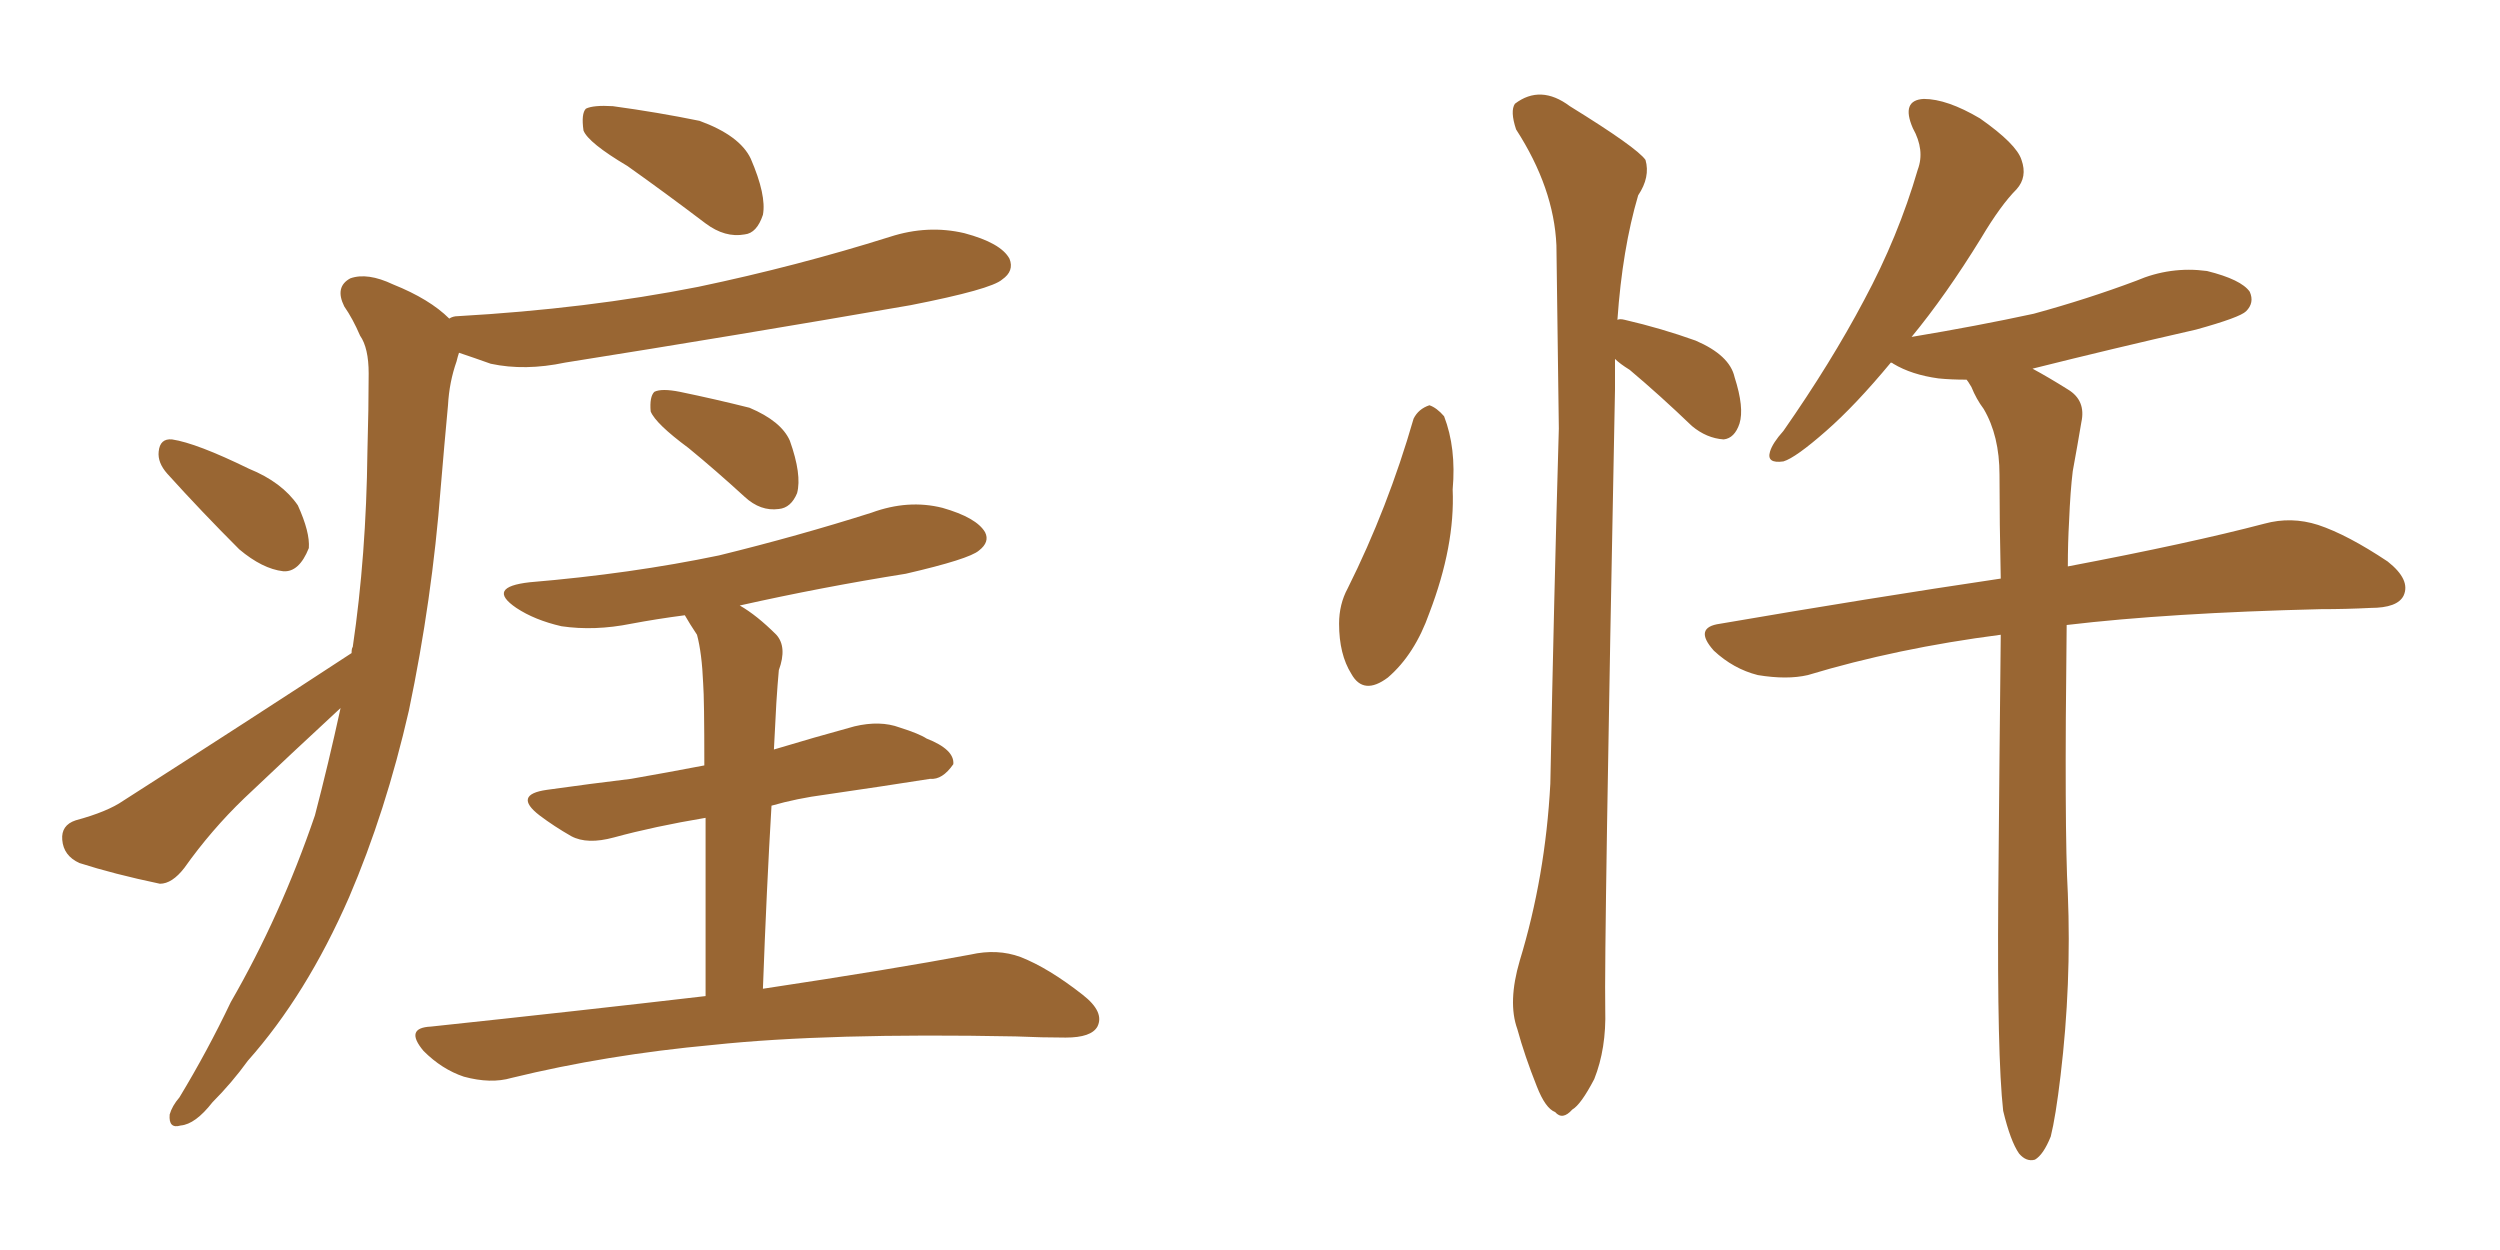 <svg xmlns="http://www.w3.org/2000/svg" xmlns:xlink="http://www.w3.org/1999/xlink" width="300" height="150"><path fill="#996633" padding="10" d="M75.29 19.92L75.29 19.92Q70.61 17.14 70.02 15.67L70.02 15.67Q69.73 13.62 70.31 13.04L70.31 13.04Q71.19 12.60 73.54 12.74L73.54 12.74Q78.96 13.48 83.94 14.50L83.94 14.50Q88.77 16.26 90.09 19.04L90.09 19.04Q91.99 23.44 91.55 25.78L91.55 25.78Q90.82 27.98 89.36 28.13L89.36 28.13Q87.01 28.56 84.67 26.81L84.67 26.81Q79.83 23.14 75.29 19.92ZM20.07 56.84L20.07 56.84Q18.90 55.52 19.04 54.20L19.04 54.20Q19.19 52.59 20.65 52.73L20.65 52.73Q23.58 53.17 29.88 56.25L29.88 56.25Q33.84 57.86 35.74 60.64L35.74 60.64Q37.21 63.87 37.06 65.77L37.06 65.77Q35.89 68.70 33.98 68.55L33.98 68.55Q31.49 68.26 28.71 65.92L28.71 65.92Q24.17 61.38 20.07 56.84ZM42.19 78.37L42.19 78.37Q42.19 77.78 42.33 77.64L42.33 77.64Q43.95 66.65 44.09 54.20L44.09 54.20Q44.24 48.93 44.24 44.82L44.24 44.82Q44.24 41.75 43.21 40.28L43.21 40.28Q42.33 38.23 41.31 36.77L41.31 36.77Q40.14 34.42 42.04 33.40L42.04 33.40Q44.09 32.67 47.17 34.13L47.17 34.13Q51.56 35.89 53.91 38.23L53.91 38.23Q54.35 37.94 54.93 37.94L54.93 37.94Q70.46 37.06 83.79 34.42L83.79 34.42Q95.65 31.93 106.79 28.42L106.79 28.42Q111.33 26.95 115.72 27.98L115.72 27.98Q120.12 29.15 121.14 31.05L121.14 31.05Q121.73 32.52 120.26 33.54L120.26 33.54Q118.95 34.72 109.28 36.62L109.28 36.62Q88.18 40.28 67.82 43.51L67.82 43.51Q62.99 44.53 58.89 43.65L58.89 43.65Q56.84 42.92 55.08 42.33L55.08 42.33Q54.93 42.77 54.79 43.36L54.79 43.36Q53.91 45.85 53.76 48.63L53.76 48.63Q53.32 53.32 52.88 58.59L52.88 58.59Q51.86 71.92 49.07 85.25L49.07 85.25Q46.29 97.41 41.89 107.67L41.89 107.67Q36.77 119.38 29.74 127.29L29.74 127.29Q27.83 129.93 25.49 132.28L25.49 132.28Q23.44 134.91 21.68 135.06L21.68 135.06Q20.21 135.50 20.36 133.74L20.36 133.74Q20.65 132.71 21.53 131.69L21.53 131.69Q24.90 126.12 27.69 120.26L27.69 120.26Q33.69 109.86 37.79 97.85L37.79 97.85Q39.40 91.70 40.87 84.96L40.87 84.96Q35.01 90.38 29.30 95.80L29.30 95.80Q25.34 99.61 22.12 104.15L22.12 104.15Q20.65 106.05 19.19 106.05L19.19 106.05Q13.62 104.88 9.52 103.56L9.52 103.56Q7.62 102.69 7.47 100.78L7.47 100.78Q7.32 99.02 9.08 98.44L9.08 98.44Q12.89 97.41 14.79 96.09L14.79 96.09Q29.88 86.43 42.19 78.37ZM82.62 53.76L82.62 53.76Q78.66 50.83 78.08 49.37L78.08 49.37Q77.93 47.61 78.52 47.02L78.52 47.02Q79.39 46.58 81.59 47.02L81.59 47.02Q85.84 47.90 89.94 48.93L89.94 48.93Q93.75 50.54 94.78 52.88L94.78 52.88Q96.24 56.98 95.65 59.18L95.65 59.18Q94.92 60.94 93.46 61.08L93.46 61.08Q91.26 61.38 89.36 59.62L89.36 59.62Q85.84 56.40 82.62 53.76ZM84.67 119.53L84.67 119.53L84.67 119.53Q84.67 106.49 84.67 98.14L84.67 98.14Q78.52 99.17 73.68 100.49L73.68 100.49Q70.46 101.37 68.55 100.34L68.55 100.34Q66.50 99.17 64.75 97.85L64.75 97.85Q61.52 95.36 65.63 94.78L65.63 94.78Q70.90 94.04 75.73 93.46L75.73 93.46Q79.98 92.72 84.52 91.85L84.52 91.85Q84.52 83.79 84.38 82.03L84.38 82.03Q84.23 78.37 83.64 76.17L83.64 76.17Q82.76 74.85 82.18 73.83L82.18 73.83Q78.81 74.27 75.73 74.85L75.73 74.85Q71.34 75.73 67.38 75.15L67.38 75.15Q64.16 74.41 61.96 72.95L61.96 72.95Q58.30 70.46 63.57 69.87L63.57 69.87Q75.73 68.85 86.28 66.65L86.28 66.65Q95.80 64.31 104.59 61.52L104.59 61.52Q108.98 59.91 113.09 60.94L113.09 60.94Q117.19 62.11 118.21 63.87L118.21 63.87Q118.80 65.04 117.48 66.06L117.48 66.06Q116.31 67.09 108.69 68.85L108.69 68.85Q98.58 70.46 88.77 72.66L88.77 72.66Q90.82 73.83 93.16 76.17L93.16 76.17Q94.48 77.64 93.46 80.42L93.46 80.42Q93.31 82.03 93.16 84.38L93.16 84.38Q93.02 87.16 92.87 89.94L92.87 89.94Q97.71 88.48 102.54 87.16L102.54 87.16Q105.62 86.43 107.96 87.30L107.96 87.30Q110.30 88.04 111.18 88.62L111.18 88.62Q114.55 89.94 114.40 91.70L114.40 91.70Q113.09 93.60 111.62 93.46L111.62 93.46Q106.05 94.34 99.02 95.36L99.02 95.36Q95.65 95.80 92.58 96.68L92.58 96.68Q91.99 106.64 91.55 118.65L91.55 118.65Q107.08 116.31 116.46 114.55L116.46 114.55Q119.68 113.82 122.46 114.84L122.46 114.84Q125.83 116.16 129.93 119.38L129.93 119.38Q132.57 121.44 131.69 123.19L131.69 123.19Q130.96 124.51 127.88 124.51L127.88 124.51Q125.10 124.51 121.88 124.37L121.88 124.37Q99.32 123.93 85.55 125.39L85.55 125.39Q72.80 126.56 61.38 129.35L61.38 129.35Q58.89 130.08 55.66 129.20L55.66 129.20Q53.03 128.32 50.83 126.12L50.83 126.12Q48.49 123.34 51.71 123.19L51.71 123.19Q69.58 121.29 84.67 119.53ZM240.38 133.30L240.38 133.30Q239.65 126.71 239.79 107.67L239.79 107.67Q239.94 89.94 240.09 76.17L240.09 76.17Q227.64 77.78 216.94 81.01L216.94 81.01Q214.45 81.59 210.94 81.01L210.94 81.01Q208.01 80.27 205.66 78.08L205.66 78.08Q203.17 75.29 206.40 74.85L206.40 74.85Q224.27 71.78 240.09 69.43L240.09 69.43Q239.94 62.70 239.94 56.98L239.94 56.98Q239.94 52.29 238.04 49.07L238.04 49.07Q237.16 47.90 236.57 46.44L236.57 46.44Q236.13 45.70 235.99 45.56L235.99 45.56Q234.08 45.56 232.62 45.41L232.62 45.41Q229.39 44.97 227.20 43.65L227.20 43.65Q227.05 43.51 226.90 43.51L226.90 43.51Q222.66 48.63 219.14 51.71L219.14 51.71Q215.48 54.93 214.01 55.37L214.01 55.37Q211.96 55.66 212.40 54.20L212.40 54.20Q212.70 53.17 214.01 51.71L214.01 51.71Q219.73 43.51 223.68 36.04L223.68 36.04Q227.78 28.42 230.13 20.36L230.13 20.36Q231.01 18.02 229.54 15.38L229.54 15.38Q228.08 12.01 230.86 11.87L230.86 11.87Q233.64 11.87 237.60 14.21L237.60 14.21Q241.99 17.29 242.58 19.19L242.58 19.19Q243.31 21.24 241.99 22.71L241.99 22.71Q240.09 24.61 237.74 28.56L237.74 28.56Q233.50 35.45 229.39 40.43L229.39 40.43Q237.30 39.11 244.04 37.65L244.04 37.65Q250.49 35.89 256.35 33.69L256.35 33.69Q260.45 31.93 264.84 32.52L264.84 32.52Q268.95 33.54 269.97 35.01L269.97 35.01Q270.56 36.33 269.53 37.35L269.53 37.35Q268.80 38.09 263.53 39.55L263.53 39.55Q253.27 41.89 243.90 44.24L243.90 44.24Q245.80 45.26 248.14 46.73L248.14 46.73Q250.34 48.05 249.76 50.68L249.76 50.68Q249.32 53.32 248.73 56.54L248.73 56.54Q248.44 58.89 248.29 62.55L248.29 62.55Q248.14 65.19 248.14 67.97L248.14 67.97Q262.79 65.19 271.73 62.84L271.73 62.84Q274.95 61.96 278.17 62.99L278.17 62.99Q281.69 64.16 286.52 67.38L286.52 67.38Q289.31 69.58 288.43 71.48L288.43 71.48Q287.70 72.95 284.47 72.95L284.47 72.95Q281.54 73.10 278.47 73.10L278.47 73.10Q260.30 73.54 248.00 75L248.00 75Q247.71 99.61 248.14 107.23L248.14 107.23Q248.58 118.07 247.27 129.05L247.27 129.05Q246.68 134.03 246.09 136.38L246.09 136.38Q245.21 138.57 244.19 139.16L244.19 139.16Q243.16 139.45 242.29 138.43L242.29 138.43Q241.26 136.96 240.38 133.30ZM169.63 50.24L169.63 50.24Q170.21 49.07 171.53 48.63L171.53 48.63Q172.41 48.93 173.29 49.95L173.29 49.95Q174.76 53.76 174.32 58.74L174.32 58.74Q174.61 65.48 171.53 73.54L171.53 73.54Q169.78 78.52 166.55 81.30L166.55 81.30Q163.62 83.50 162.16 80.86L162.16 80.86Q160.69 78.52 160.69 74.85L160.69 74.85Q160.69 72.51 161.72 70.61L161.72 70.61Q166.55 60.94 169.63 50.24ZM193.80 43.07L193.80 43.07L193.80 43.07Q193.80 44.82 193.80 46.73L193.80 46.73Q192.48 113.96 192.63 121.14L192.63 121.14Q192.77 125.83 191.31 129.49L191.31 129.49Q189.70 132.57 188.67 133.15L188.67 133.15Q187.50 134.47 186.62 133.45L186.62 133.45Q185.45 133.01 184.42 130.37L184.42 130.37Q182.96 126.71 182.08 123.49L182.08 123.49Q180.91 120.26 182.37 115.28L182.37 115.28Q185.45 105.18 186.04 94.04L186.04 94.04Q186.47 71.78 187.06 51.42L187.06 51.42Q186.91 39.70 186.77 29.44L186.77 29.44Q186.47 22.56 181.93 15.53L181.93 15.53Q181.20 13.33 181.79 12.45L181.79 12.45Q184.86 10.11 188.38 12.74L188.38 12.74Q196.44 17.72 197.46 19.19L197.46 19.19Q198.05 21.24 196.58 23.44L196.58 23.44Q194.68 29.88 194.09 38.38L194.09 38.38Q194.38 38.23 194.97 38.38L194.97 38.38Q199.37 39.40 203.47 40.87L203.47 40.87Q207.57 42.63 208.15 45.26L208.15 45.26Q209.33 48.93 208.74 50.83L208.74 50.83Q208.15 52.59 206.84 52.73L206.84 52.73Q204.79 52.59 203.03 51.12L203.03 51.12Q199.22 47.46 195.56 44.38L195.56 44.38Q194.38 43.65 193.80 43.07Z"/></svg>